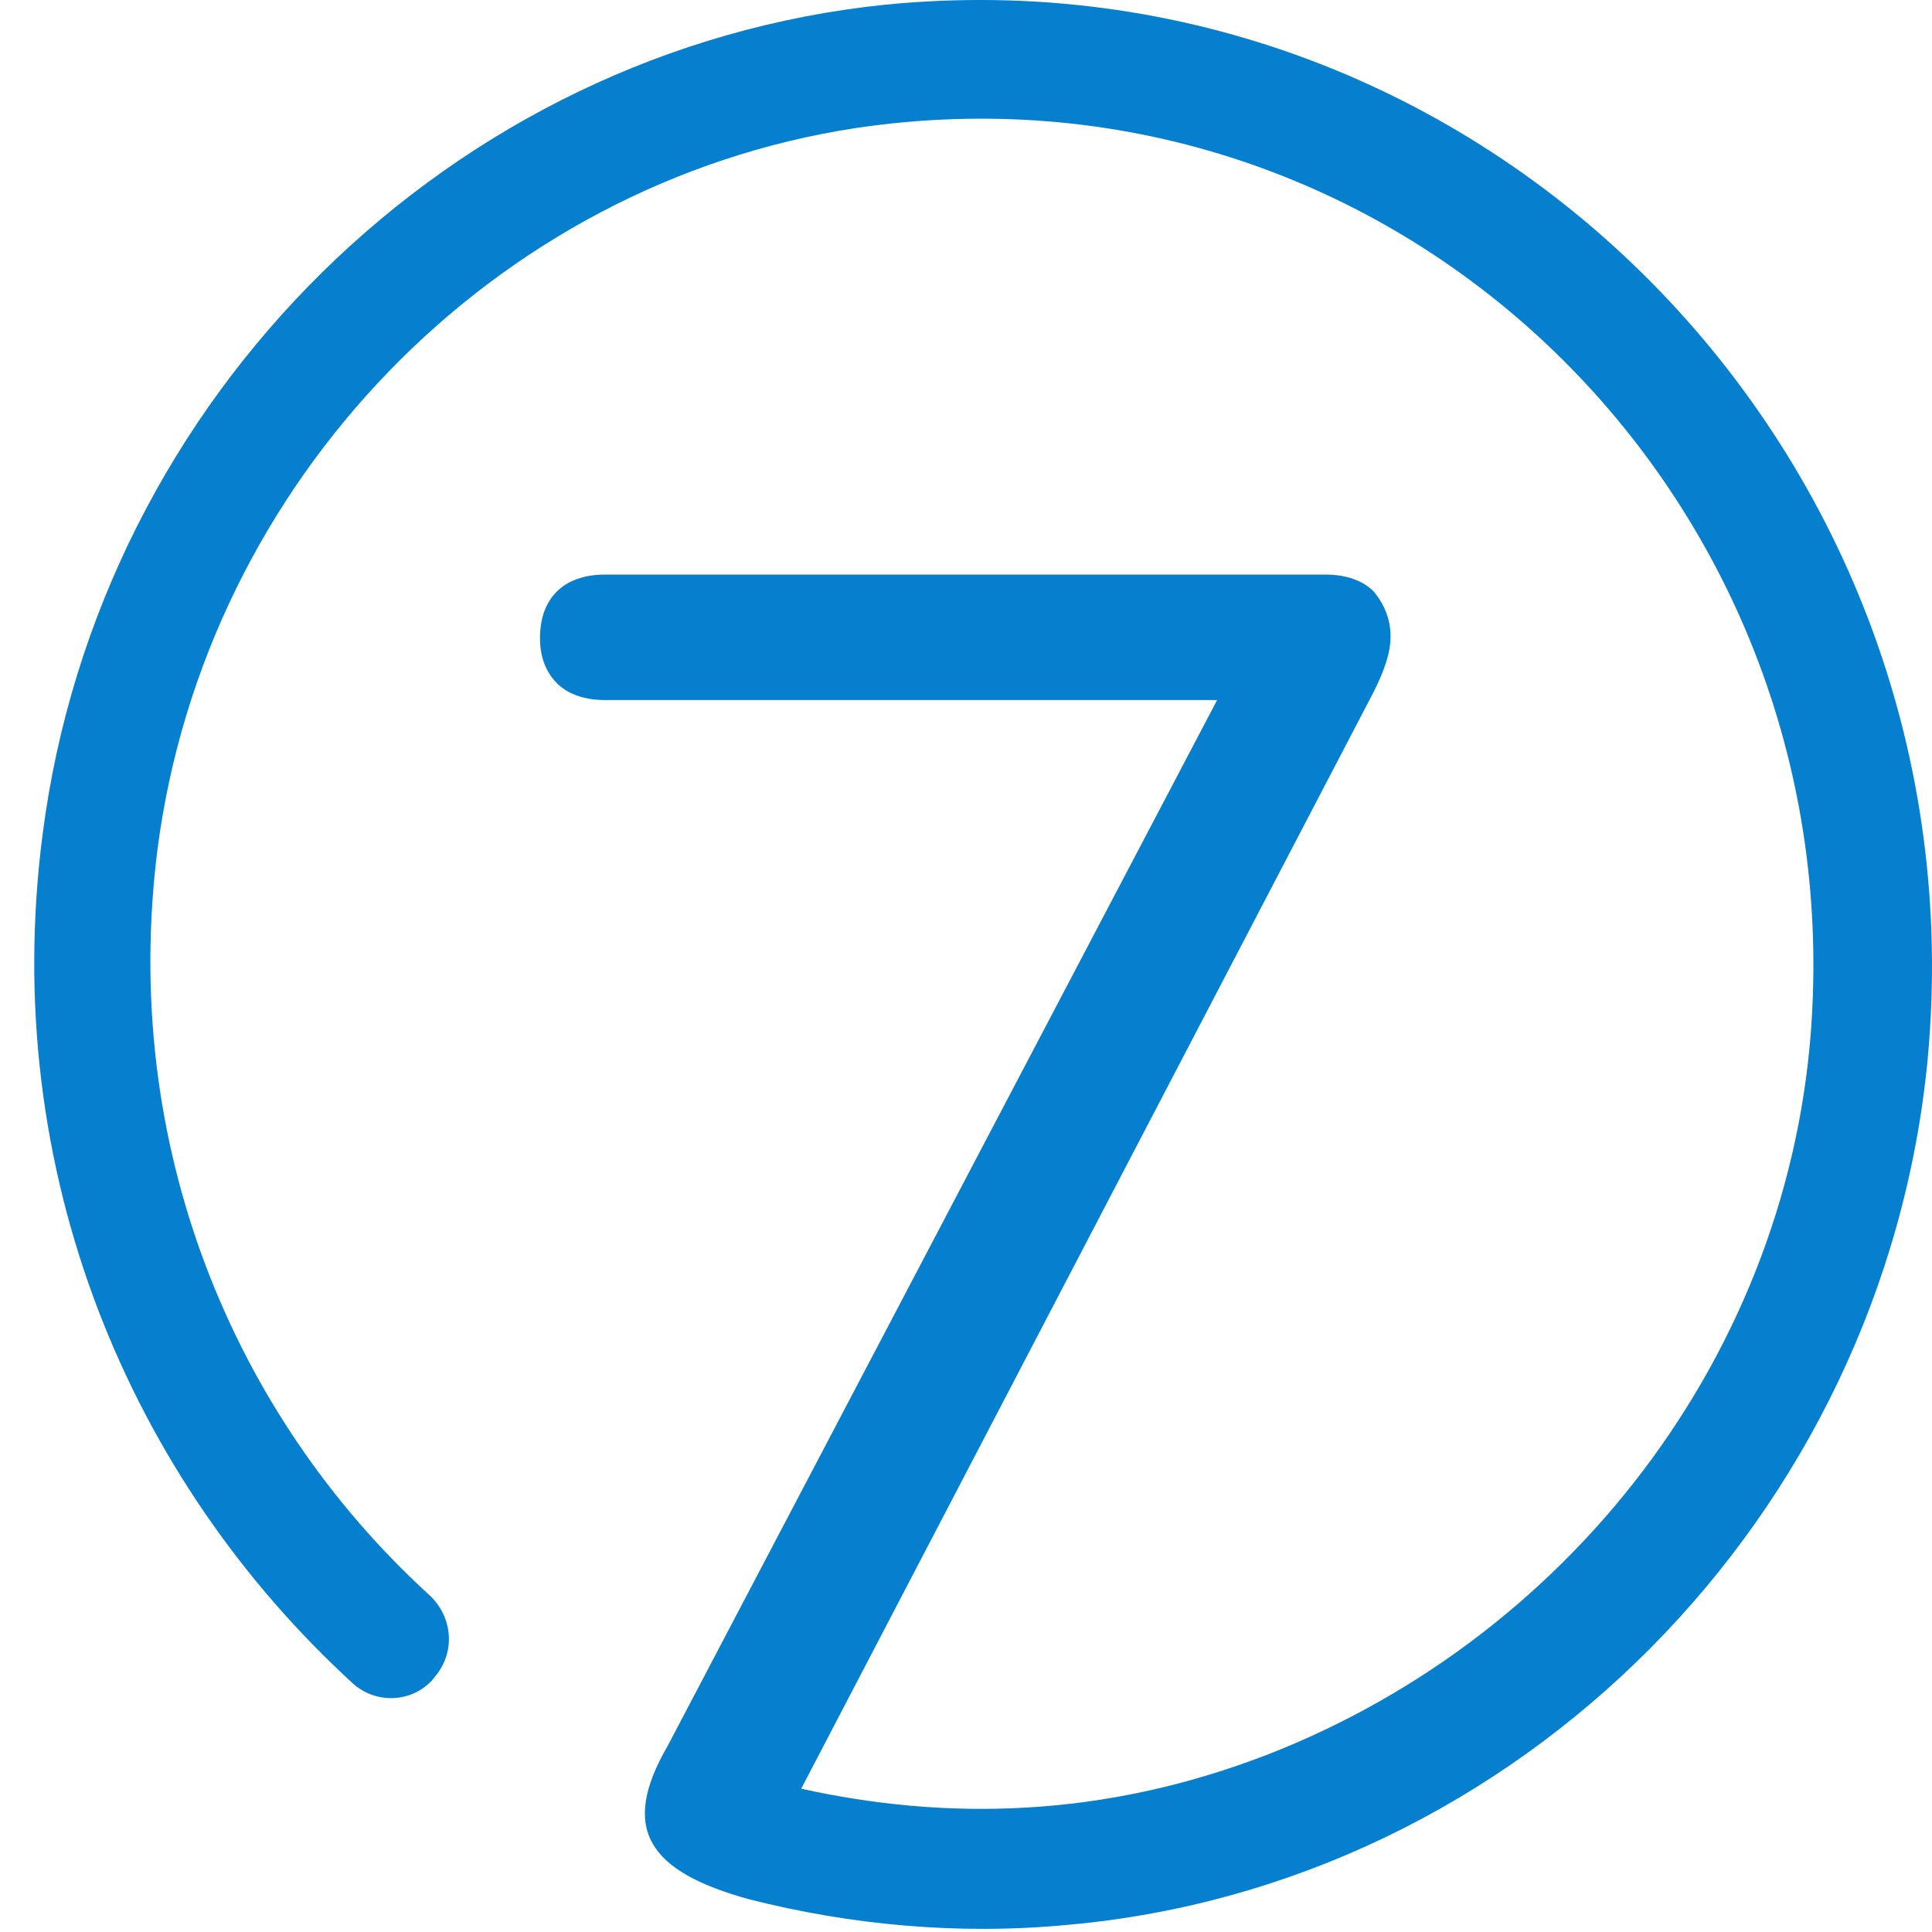 <svg width="40" height="40" viewBox="0 0 40 40" fill="none" xmlns="http://www.w3.org/2000/svg">
<path d="M18.319 0.098C9.363 1.023 2.051 8.198 0.883 17.267C-0.026 24.267 2.7 30.65 7.33 34.876C7.849 35.316 8.627 35.228 9.017 34.7C9.45 34.172 9.363 33.423 8.844 32.983C4.82 29.285 2.484 23.694 3.262 17.575C4.257 9.959 10.228 3.796 17.713 2.652C28.617 1.023 37.963 9.827 37.53 20.701C37.271 27.7 32.684 33.819 26.237 36.329C22.82 37.649 19.575 37.694 16.588 37.033L28.444 14.318C28.661 13.877 28.79 13.525 28.79 13.173C28.79 12.821 28.661 12.513 28.444 12.249C28.228 12.028 27.881 11.896 27.448 11.896H12.521C12.089 11.896 11.743 12.028 11.527 12.249C11.31 12.469 11.18 12.777 11.18 13.217C11.18 13.613 11.31 13.921 11.527 14.142C11.743 14.362 12.089 14.494 12.521 14.494H25.199L13.82 36.153C12.824 37.87 13.43 38.75 15.507 39.322C17.584 39.85 19.834 40.071 22.126 39.85C31.43 39.014 39.001 31.398 39.91 21.933C41.078 9.387 30.694 -1.134 18.319 0.098Z" fill="#057FCE"/>
</svg>
